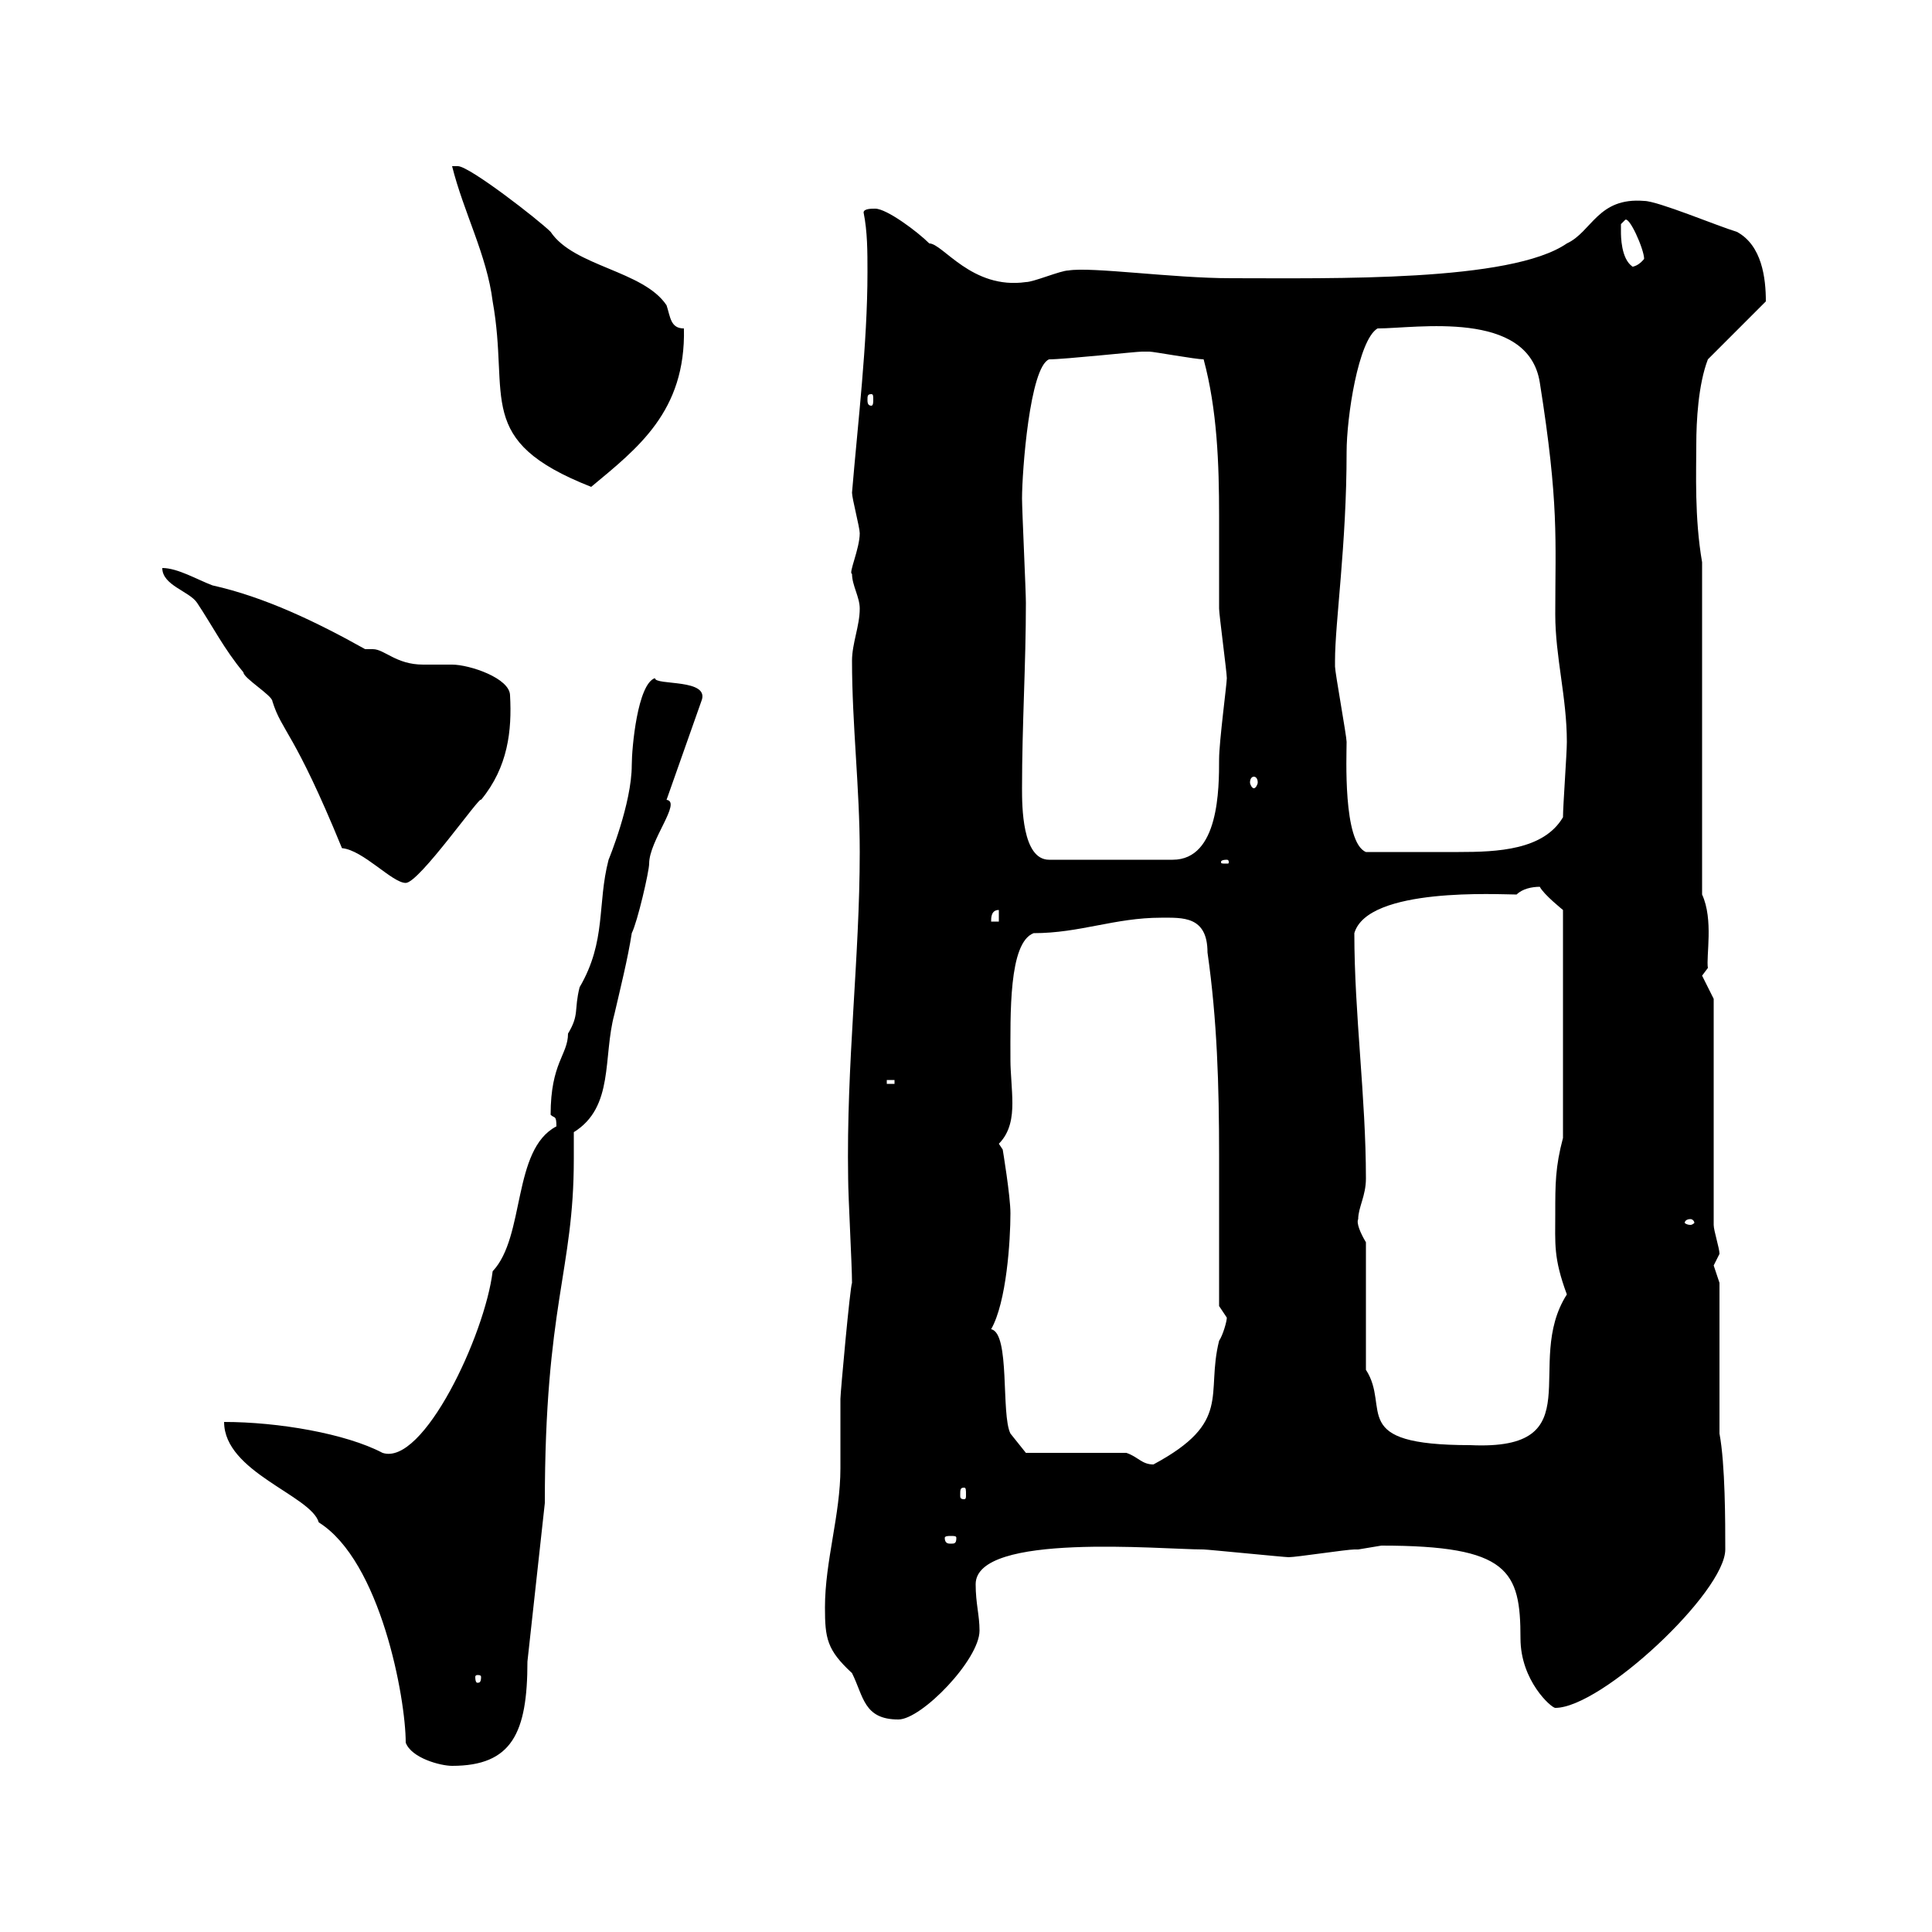 <svg xmlns="http://www.w3.org/2000/svg" xmlns:xlink="http://www.w3.org/1999/xlink" width="300" height="300"><path d="M34.80 220.80C34.80 228.60 48.30 232.20 49.50 236.40C59.10 242.40 63 263.70 63 270.60C63.90 273 68.40 274.20 70.20 274.20C79.50 274.20 81.90 269.10 81.90 258C82.80 249.60 83.70 241.80 84.60 233.40C84.60 202.50 89.10 197.40 89.10 180C89.10 178.50 89.10 177.30 89.10 175.80C95.40 171.90 93.60 164.10 95.40 157.50C96.30 153.60 97.50 148.80 98.10 144.90C99 143.10 100.80 135.30 100.80 134.10C100.80 130.50 105.90 124.50 103.50 124.20L108.90 108.90C110.40 105.30 101.70 106.50 101.70 105.30C99 106.20 98.10 116.10 98.10 118.80C98.10 124.80 94.50 133.50 94.50 133.50C92.70 140.40 94.20 146.10 90 153.30C89.10 156.90 90 157.50 88.20 160.50C88.20 163.80 85.50 165 85.50 173.10C86.10 173.70 86.40 173.10 86.40 174.90C79.50 178.50 81.60 192 76.50 197.40C75.30 207.30 65.70 227.70 59.40 225.60C53.70 222.60 43.20 220.80 34.80 220.80ZM128.10 249.60C128.10 254.40 128.40 256.20 132.30 259.80C134.10 263.40 134.10 267 139.50 267C143.10 267 152.10 257.70 152.10 253.20C152.10 250.80 151.50 249 151.50 246C151.50 237.90 180.30 240.60 186.90 240.60C187.50 240.60 199.50 241.80 200.10 241.80C201.30 241.80 209.10 240.60 210.30 240.60C210.30 240.60 210.90 240.60 210.90 240.60C210.90 240.60 214.50 240 214.50 240C234.30 240 236.10 243.90 236.10 254.40C236.10 261 240.90 265.20 241.50 265.20C248.70 265.20 267.90 247.20 267.90 240.60C267.90 236.40 267.90 227.40 267 222.60L267 199.20C267 199.20 266.10 196.50 266.10 196.50C266.10 196.50 267 194.70 267 194.70C267 193.80 266.10 191.10 266.10 190.20L266.10 155.10L264.30 151.50L265.20 150.30C264.90 148.50 266.10 142.80 264.30 138.90L264.30 87.30C263.10 80.40 263.40 73.20 263.40 69C263.40 65.40 263.70 59.70 265.20 55.80L274.20 46.80C274.20 43.20 273.60 38.10 269.70 36C266.70 35.10 257.40 31.20 255.30 31.20C248.10 30.60 247.20 36 243.30 37.80C234.60 43.80 207 43.20 191.10 43.20C182.10 43.20 169.50 41.40 165.90 42C164.70 42 160.50 43.80 159.30 43.80C150.90 45 146.40 37.80 144.30 37.80C142.50 36 137.70 32.40 135.90 32.40C135.30 32.40 134.10 32.40 134.10 33C134.70 36 134.70 39 134.70 42.30C134.70 53.40 133.20 65.70 132.30 76.50C132.30 77.40 133.50 81.90 133.50 82.80C133.50 85.20 131.70 89.10 132.30 89.10C132.30 90.90 133.50 92.70 133.50 94.50C133.50 97.20 132.30 99.90 132.30 102.60C132.30 112.50 133.50 122.40 133.50 132.30C133.50 148.80 131.40 165 131.70 183C131.70 185.70 132.30 196.50 132.30 199.20C132 199.80 130.50 216.30 130.50 217.20C130.50 218.10 130.50 227.40 130.50 228C130.50 235.20 128.10 242.40 128.10 249.60ZM74.70 260.40C74.70 261.30 74.40 261.30 74.10 261.30C74.10 261.30 73.80 261.30 73.80 260.40C73.80 260.10 74.10 260.10 74.10 260.10C74.40 260.10 74.70 260.10 74.70 260.40ZM148.50 238.80C148.50 239.70 148.20 239.70 147.60 239.70C147.30 239.70 146.70 239.70 146.70 238.80C146.70 238.50 147.30 238.50 147.60 238.50C148.20 238.50 148.50 238.50 148.50 238.80ZM149.70 231C150 231 150 231.30 150 232.20C150 232.50 150 232.80 149.70 232.80C149.10 232.80 149.10 232.50 149.10 232.20C149.10 231.30 149.10 231 149.70 231ZM174.90 225.60L159.30 225.60L156.90 222.60C155.40 219.60 156.90 207 153.90 206.40C156.30 202.20 156.90 192.60 156.90 188.40C156.90 185.70 155.70 178.50 155.70 178.50L155.10 177.60C156.90 175.80 157.20 173.40 157.20 171.30C157.20 169.20 156.90 166.50 156.90 164.70C156.90 157.50 156.60 146.40 160.50 144.90C167.70 144.90 173.10 142.50 180.30 142.50C183.60 142.50 187.50 142.20 187.50 147.90C189 158.40 189.30 168.60 189.30 179.40C189.30 187.50 189.30 195.30 189.30 202.80C189.30 202.80 190.50 204.60 190.50 204.60C190.50 205.20 189.90 207.30 189.30 208.20C187.20 216.60 191.40 220.80 179.10 227.40C177.30 227.40 176.70 226.20 174.90 225.60ZM212.10 212.70L212.10 192.90C211.20 191.40 210.60 189.90 210.90 189.30C210.90 187.50 212.10 185.70 212.10 183C212.10 170.40 210.30 157.50 210.30 144.90C212.40 137.70 232.80 138.90 235.50 138.90C236.40 138 237.90 137.70 239.10 137.70C239.70 138.90 242.70 141.30 242.70 141.30L242.70 176.70C241.50 181.20 241.50 183.90 241.50 188.40C241.50 193.20 241.20 195.30 243.30 201C236.40 211.80 247.50 225.30 228.30 224.40C209.10 224.40 216 218.70 212.10 212.70ZM262.50 189.30C262.80 189.30 263.10 189.60 263.10 189.90C263.10 189.90 262.80 190.20 262.50 190.20C261.90 190.20 261.60 189.90 261.60 189.90C261.60 189.60 261.90 189.30 262.50 189.30ZM137.70 167.70L138.90 167.70L138.90 168.30L137.70 168.30ZM155.10 141.30L155.10 143.10L153.90 143.10C153.90 142.50 153.90 141.30 155.10 141.30ZM25.20 88.20C25.20 90.90 29.40 91.80 30.60 93.60C33 97.20 34.80 100.80 37.80 104.40C37.80 105.30 42.30 108 42.30 108.90C43.80 113.70 45.60 113.40 53.10 131.70C56.40 132 60.90 137.10 63 137.10C65.10 137.10 74.70 123.30 74.70 124.20C78.90 119.10 79.50 113.40 79.20 108C79.20 105.30 72.90 103.20 70.20 103.20C68.70 103.20 67.20 103.20 65.70 103.20C61.50 103.20 59.70 100.80 57.90 100.80C57.60 100.80 57.30 100.80 56.70 100.80C49.20 96.60 41.10 92.70 33 90.90C30.60 90 27.60 88.20 25.20 88.20ZM190.50 133.50C190.80 133.50 190.80 133.80 190.80 133.80C190.80 134.10 190.80 134.10 190.50 134.10C189.60 134.10 189.60 134.10 189.60 133.80C189.60 133.80 189.60 133.50 190.50 133.50ZM158.70 122.40C158.70 112.50 159.30 103.20 159.30 93.60C159.30 91.80 158.70 79.20 158.70 77.40C158.70 73.20 159.90 57 162.90 55.80C165.30 55.80 176.40 54.60 177.30 54.60C177.30 54.60 178.50 54.60 178.50 54.60C179.10 54.60 185.70 55.80 186.90 55.80C189 63.60 189.30 72 189.30 80.10C189.30 85.20 189.30 90 189.30 94.50C189.30 95.40 190.50 104.40 190.50 105.30C190.50 106.20 189.30 115.20 189.30 117.90C189.30 122.40 189.30 133.50 182.10 133.50L162.90 133.50C158.70 133.50 158.70 125.10 158.70 122.40ZM207.30 102.60C207.30 96.60 209.10 84.60 209.10 70.20C209.10 64.80 210.90 52.80 213.90 51C219.90 51 237.30 48 239.10 59.40C242.10 78.30 241.50 83.70 241.50 95.40C241.50 102 243.30 108.30 243.30 115.20C243.30 117 242.70 125.10 242.70 126.90C239.70 132 232.50 132.30 226.50 132.30C222 132.30 216 132.30 212.10 132.30C208.50 130.80 209.10 117.30 209.10 115.20C209.10 114.30 207.30 104.40 207.30 103.50C207.30 103.50 207.30 103.50 207.30 102.60ZM194.70 120.60C195 120.60 195.30 120.90 195.30 121.50C195.30 121.80 195 122.40 194.70 122.40C194.40 122.40 194.10 121.80 194.10 121.50C194.10 120.90 194.40 120.60 194.70 120.60ZM70.20 25.80C72 33 75.60 39.60 76.50 46.80C79.20 61.80 73.50 68.40 91.80 75.60C99 69.60 106.50 63.90 106.20 51C104.10 51 104.10 49.20 103.50 47.40C99.90 42 89.10 41.40 85.50 36C83.70 34.20 72.90 25.80 71.10 25.80C71.10 25.80 70.20 25.80 70.20 25.80ZM135.30 61.20C135.60 61.20 135.60 61.50 135.60 62.10C135.60 62.40 135.60 63 135.30 63C134.70 63 134.70 62.40 134.70 62.10C134.70 61.50 134.70 61.20 135.30 61.20ZM251.70 34.80C251.70 34.80 252.30 34.20 252.30 34.20C252.90 33.30 255.30 38.70 255.30 40.20C254.10 41.70 252.90 41.40 253.50 41.40C251.70 40.20 251.70 36.60 251.70 36C251.70 36 251.70 36 251.70 34.80Z"/></svg>